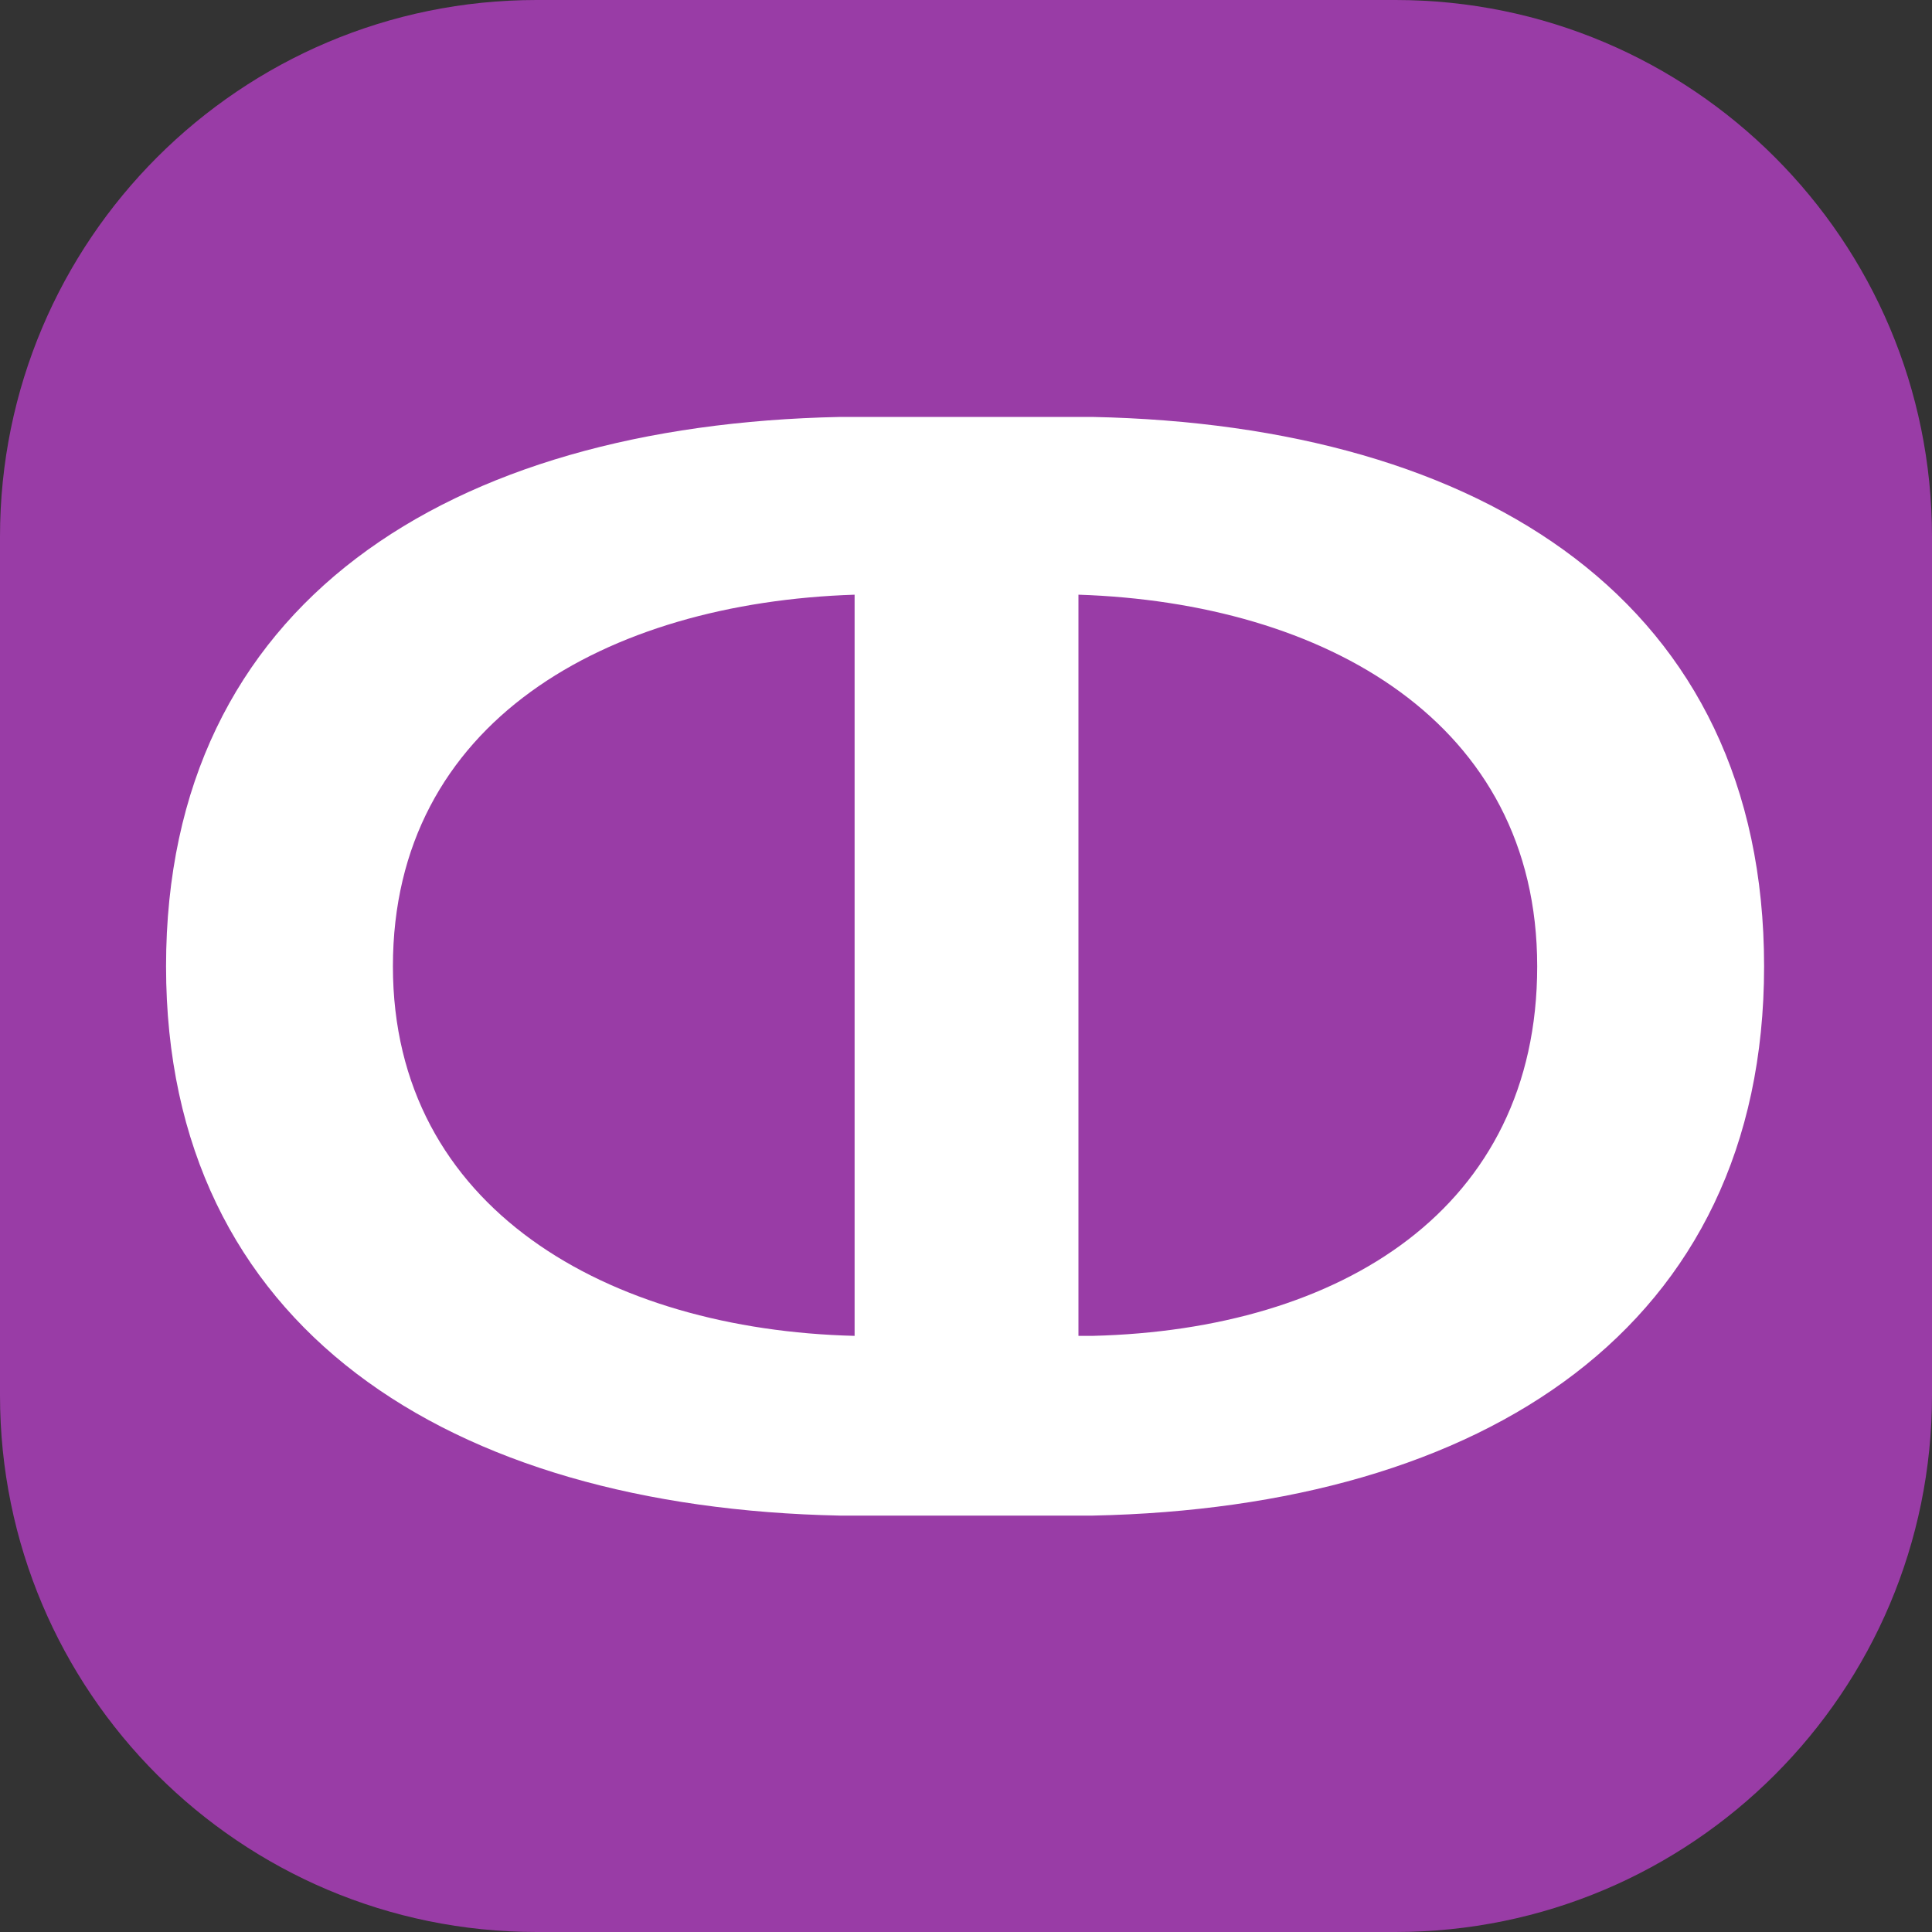 <?xml version="1.0" encoding="UTF-8"?> <svg xmlns="http://www.w3.org/2000/svg" width="100" height="100" viewBox="0 0 100 100" fill="none"><rect x="0" y="0" width="100" height="100" fill="#333333" stroke="none"/><g clip-path="url(#clip0_2291_300)"><path d="M72.222 0H27.778C12.437 0 0 12.437 0 27.778V72.222C0 87.564 12.437 100 27.778 100H72.222C87.564 100 100 87.564 100 72.222V27.778C100 12.437 87.564 0 72.222 0Z" fill="#993CA6"></path><path d="M55.82 69.144V30.781C68.553 31.197 79.565 37.364 79.565 50.017C79.565 62.558 69.409 68.831 56.556 69.144M44.234 69.144C31.501 68.831 20.337 62.561 20.337 50.017C20.337 37.364 31.381 31.197 44.234 30.781V69.144ZM56.556 21.581H43.467C23.231 21.997 8.595 31.197 8.595 50.017C8.595 68.725 23.234 78.031 43.467 78.447H56.556C76.79 78.031 91.309 68.725 91.309 50.017C91.309 31.197 76.787 21.997 56.556 21.581Z" fill="white"></path></g><defs><clipPath id="clip0_2291_300"><rect width="100" height="100" fill="white"></rect></clipPath></defs></svg> 